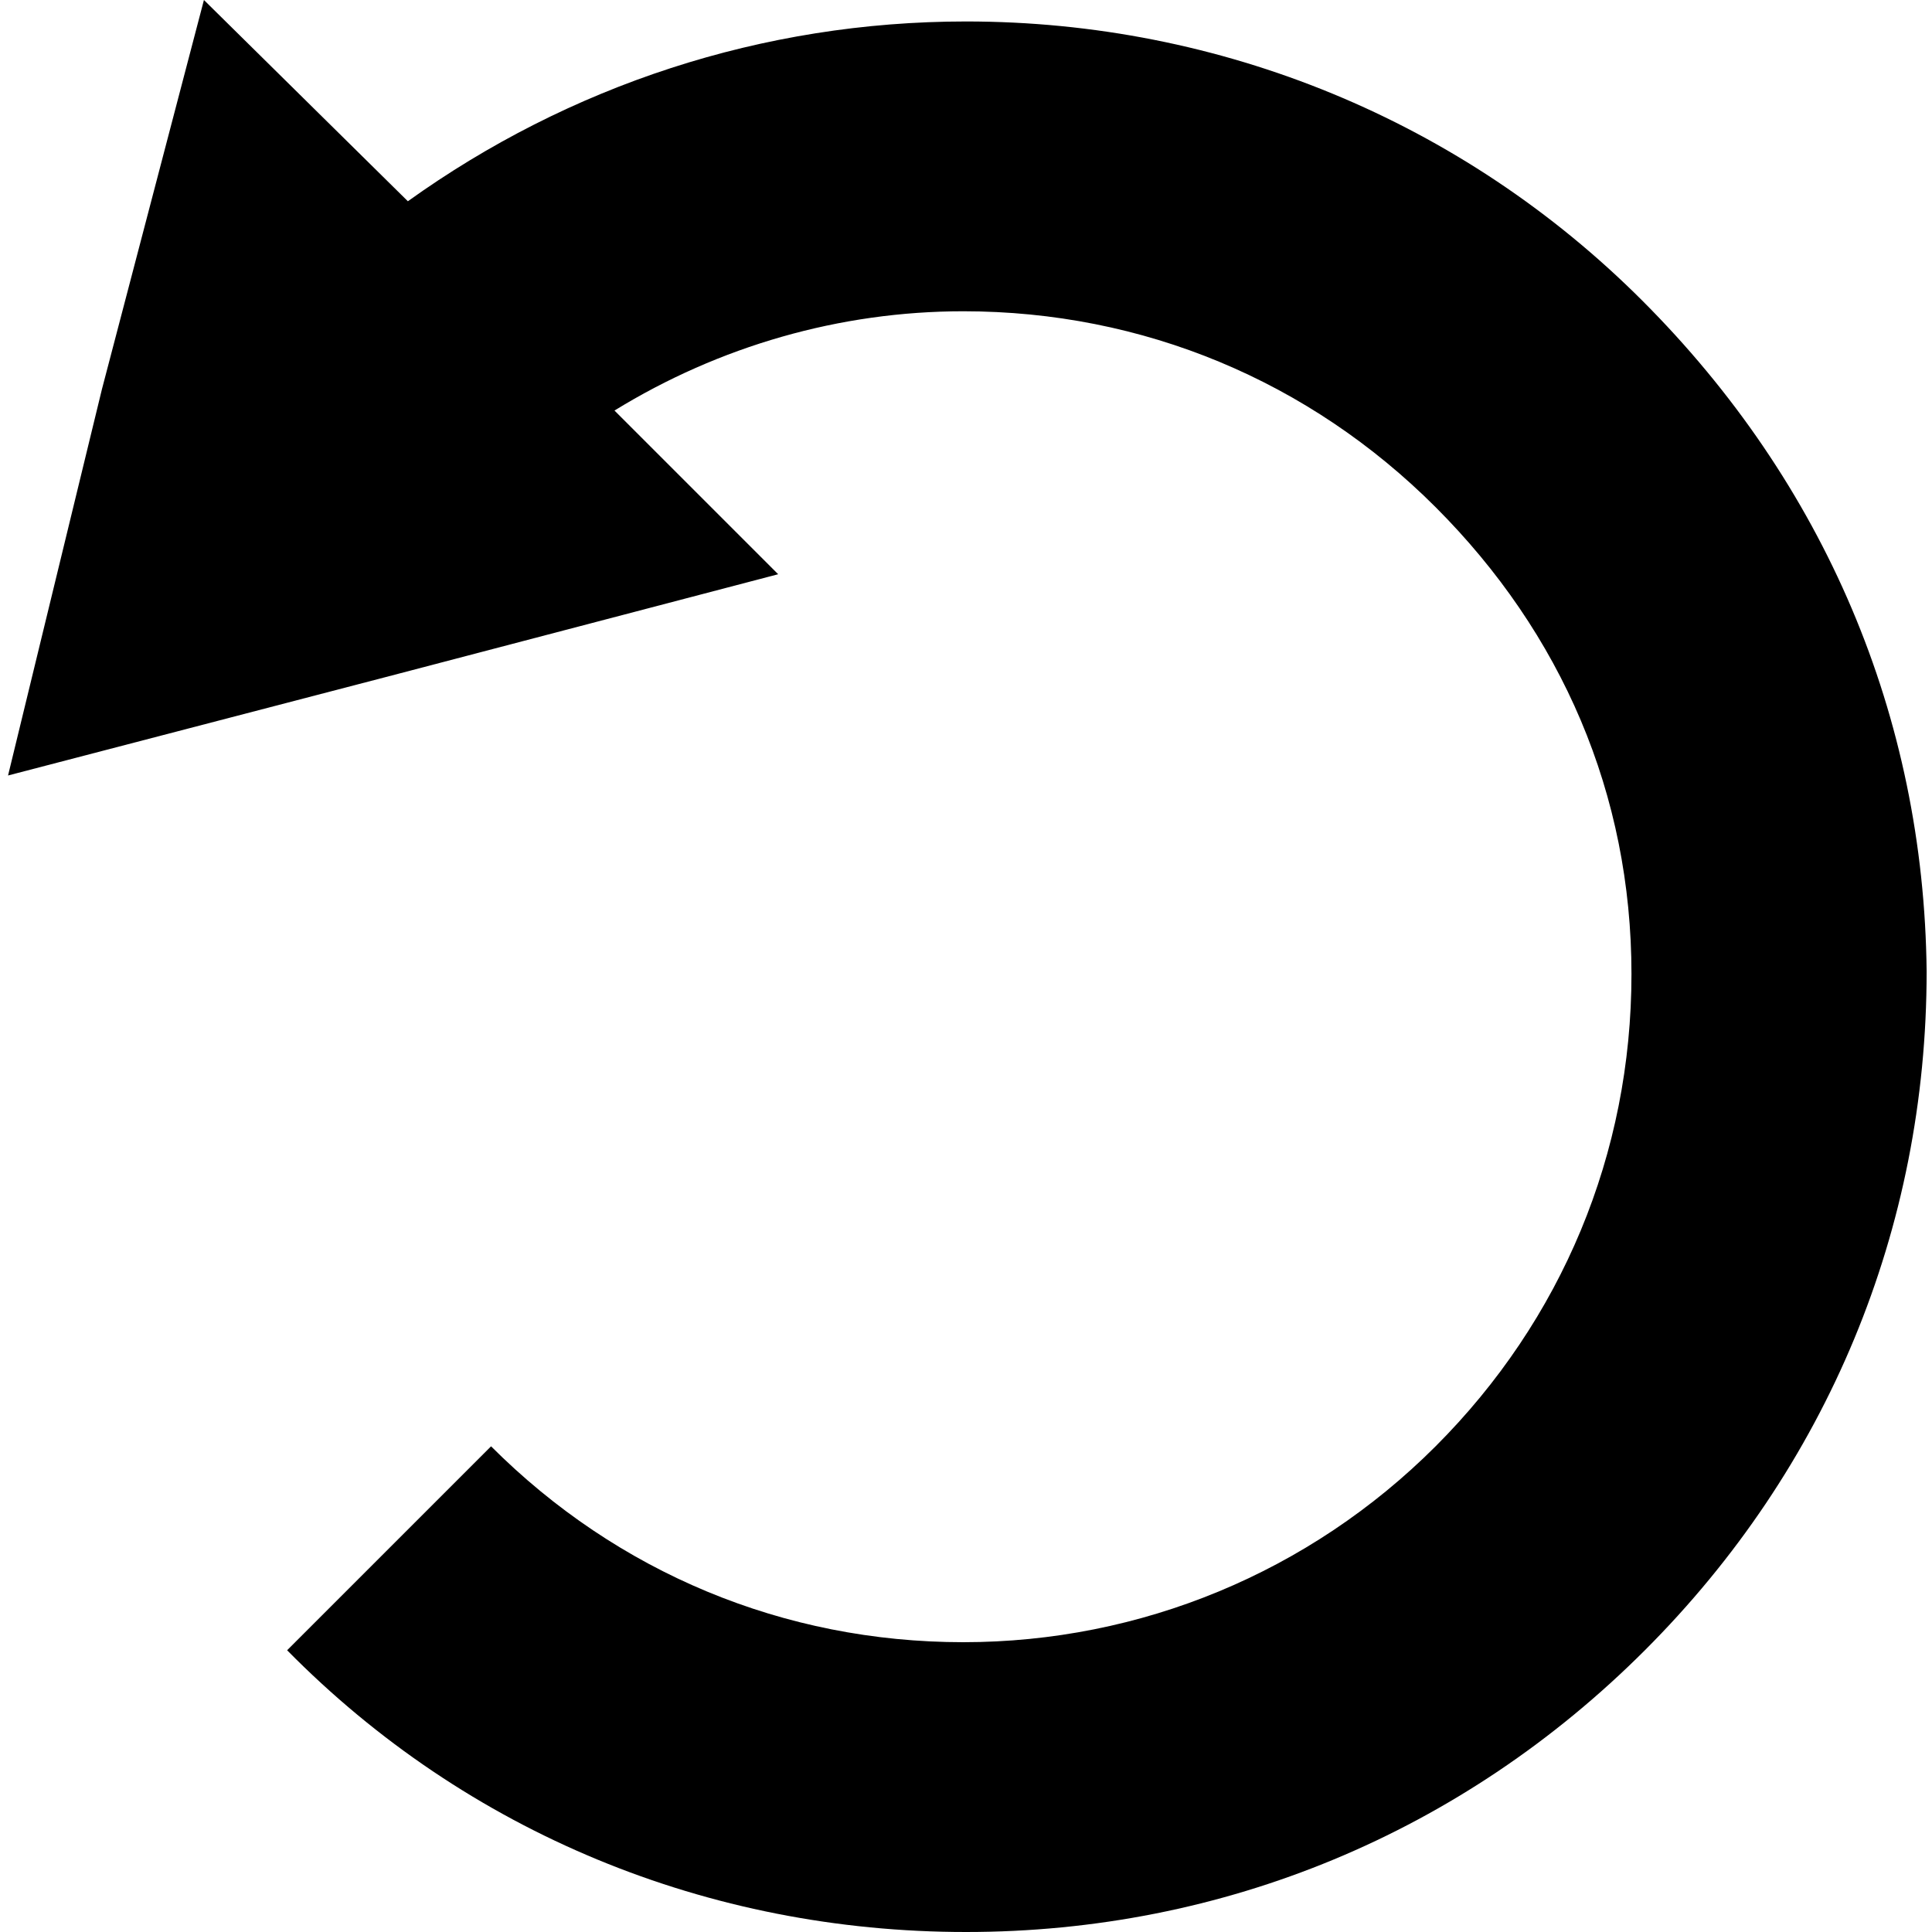 <?xml version="1.0" encoding="utf-8"?>
<!-- Generator: Adobe Illustrator 26.5.1, SVG Export Plug-In . SVG Version: 6.00 Build 0)  -->
<svg version="1.1" id="Layer_1" xmlns="http://www.w3.org/2000/svg" xmlns:xlink="http://www.w3.org/1999/xlink" x="0px" y="0px"
	 width="72px" height="72px" viewBox="0 0 72 72" style="enable-background:new 0 0 72 72;" xml:space="preserve">
<style type="text/css">
	.st0{fill-rule:evenodd;clip-rule:evenodd;}
</style>
<path class="st0" d="M61.2,11.2C54.5,4.5,45.5,0.8,36,0.8c-7.6,0-14.8,2.4-20.8,6.7L7.6,0L3.8,14.5L0.3,28.9l14.2-3.7L29,21.4
	l-6.1-6.1c3.9-2.4,8.4-3.7,13-3.7c6.7,0,12.9,2.6,17.6,7.3c4.7,4.7,7.3,10.7,7.3,17.4s-2.6,12.9-7.3,17.6c-4.7,4.7-11,7.3-17.6,7.3
	c-6.7,0-12.9-2.6-17.6-7.3l-7.6,7.6C17.4,68.3,26.4,72,36,72s18.5-3.7,25.3-10.5s10.5-15.7,10.5-25.3C71.7,26.7,68,18,61.2,11.2z"/>
</svg>
